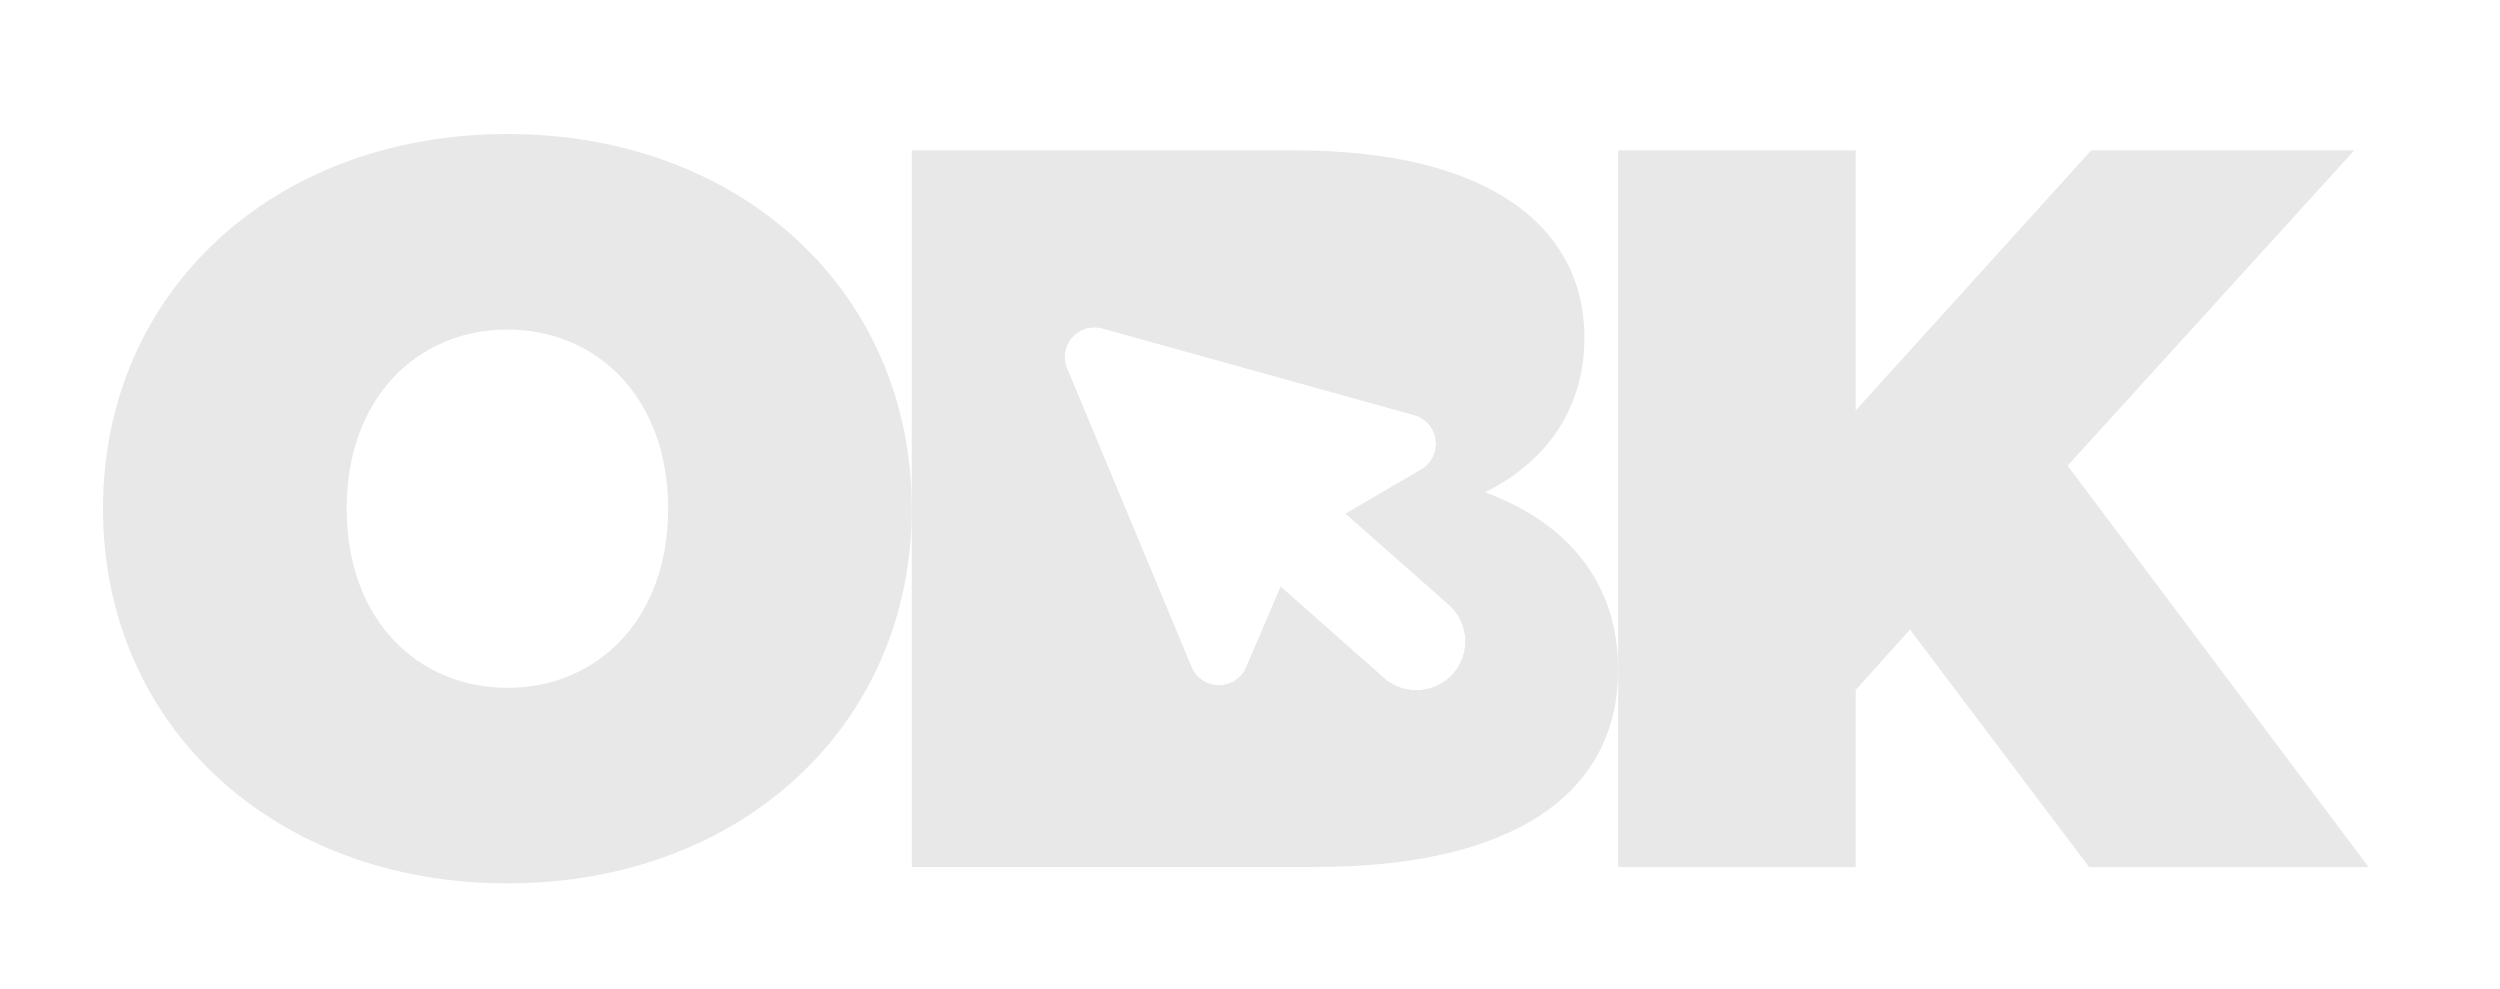 <?xml version="1.0" encoding="utf-8"?>
<!-- Generator: Adobe Illustrator 27.8.1, SVG Export Plug-In . SVG Version: 6.00 Build 0)  -->
<svg version="1.1" id="Layer_1" xmlns="http://www.w3.org/2000/svg" xmlns:xlink="http://www.w3.org/1999/xlink" x="0px" y="0px"
	 viewBox="0 0 232.07 91.79" style="enable-background:new 0 0 232.07 91.79;" xml:space="preserve">
<style type="text/css">
	.st0{fill:#E8E8E8;}
</style>
<g>
	<path class="st0" d="M9.56,47.22c0-20.15,15.87-34.78,37.54-34.78c21.67,0,37.54,14.63,37.54,34.78
		c0,20.15-15.87,34.78-37.54,34.78C25.43,82.01,9.56,67.37,9.56,47.22 M62.02,47.22c0-10.36-6.65-16.63-14.92-16.63
		c-8.27,0-14.92,6.27-14.92,16.63c0,10.36,6.65,16.63,14.92,16.63C55.36,63.86,62.02,57.58,62.02,47.22"/>
	<polygon class="st0" points="177.3,58.44 172.26,64.05 172.26,80.49 150.21,80.49 150.21,13.96 172.26,13.96 172.26,38.1 
		194.12,13.96 218.54,13.96 191.93,43.23 219.87,80.49 193.93,80.49 	"/>
	<path class="st0" d="M137.86,45.7c6.08-3.04,9.22-8.17,9.22-14.35c0-10.08-8.55-17.39-26.9-17.39H84.64v66.52h37.44
		c18.34,0,28.13-6.75,28.13-18.34C150.21,54.26,145.65,48.56,137.86,45.7 M131.23,64.07c-1.03-0.05-1.99-0.44-2.77-1.13l-9.57-8.46
		l-3.29,7.68l-0.05,0.08c-0.52,0.91-1.5,1.43-2.54,1.38c-1.04-0.06-1.95-0.68-2.38-1.63L99.07,34.26c-0.44-1-0.27-2.13,0.46-2.95
		c0.72-0.82,1.83-1.13,2.87-0.82l0.02,0.01l28.92,8.04c1,0.3,1.73,1.13,1.92,2.16c0.19,1.03-0.22,2.06-1.05,2.7l-0.07,0.06
		l-7.19,4.2l-0.03,0.01l8.88,7.84c0.03,0.03,0.07,0.06,0.11,0.1l0.59,0.52c0.99,0.87,1.55,2.13,1.54,3.44
		c-0.01,1.06-0.38,2.08-1.06,2.89c-0.02,0.03-0.05,0.06-0.08,0.09C133.95,63.59,132.62,64.15,131.23,64.07"/>
	<path class="st0" d="M134.5,56.1l-0.59-0.52c-0.03-0.03-0.07-0.07-0.11-0.1l-8.85-7.82l7.19-4.2l0.08-0.06
		c0.84-0.64,1.25-1.68,1.06-2.72c-0.19-1.03-0.92-1.87-1.93-2.17l-28.92-8.04l-0.02-0.01c-1.06-0.32-2.16,0-2.9,0.83
		c-0.73,0.83-0.91,1.96-0.46,2.97l11.56,27.73c0.43,0.96,1.35,1.59,2.4,1.65c1.05,0.06,2.04-0.48,2.56-1.39l0.05-0.08l3.28-7.65
		l9.55,8.44c0.81,0.71,1.79,1.09,2.79,1.14c1.35,0.07,2.71-0.45,3.67-1.54v0c0.03-0.03,0.05-0.06,0.08-0.09
		c0.71-0.85,1.06-1.88,1.07-2.91C136.05,58.28,135.53,57.01,134.5,56.1 M134.96,62.45c-0.02,0.03-0.05,0.06-0.08,0.09
		c-0.92,1.05-2.26,1.61-3.65,1.53c-1.03-0.05-1.99-0.44-2.77-1.13l-9.58-8.46l-3.29,7.68l-0.05,0.08c-0.52,0.91-1.5,1.43-2.54,1.38
		c-1.04-0.06-1.95-0.68-2.38-1.63L99.07,34.26c-0.44-1-0.27-2.13,0.46-2.95c0.72-0.82,1.83-1.13,2.87-0.82l0.02,0.01l28.92,8.04
		c1,0.3,1.73,1.13,1.92,2.16c0.18,1.03-0.22,2.06-1.06,2.7l-0.07,0.06l-7.19,4.2l-0.03,0.01l8.88,7.84c0.03,0.03,0.07,0.06,0.11,0.1
		l0.59,0.52c0.99,0.87,1.55,2.13,1.54,3.44C136.01,60.62,135.64,61.64,134.96,62.45"/>
	<path class="st0" d="M134.51,56.08l-0.59-0.52c-0.04-0.03-0.07-0.07-0.11-0.1l-8.83-7.8l7.17-4.18l0.07-0.06
		c0.85-0.64,1.26-1.69,1.07-2.74c-0.19-1.04-0.93-1.88-1.95-2.19l-28.92-8.04l-0.02-0.01c-1.07-0.32-2.18,0-2.92,0.83
		c-0.74,0.83-0.91,1.98-0.46,3L110.58,62c0.43,0.97,1.36,1.6,2.42,1.66c1.06,0.06,2.05-0.48,2.59-1.4l0.05-0.08l3.26-7.62l9.53,8.42
		c0.78,0.7,1.75,1.09,2.8,1.14c0.08,0,0.16,0.01,0.25,0.01c1.32,0,2.56-0.56,3.44-1.55c0.03-0.03,0.05-0.06,0.08-0.09
		c0.69-0.82,1.07-1.86,1.07-2.92C136.08,58.23,135.51,56.96,134.51,56.08 M131.23,64.07c-1.04-0.05-1.99-0.44-2.77-1.13l-9.57-8.46
		l-3.29,7.68l-0.05,0.08c-0.52,0.91-1.5,1.43-2.54,1.38c-1.04-0.06-1.95-0.68-2.38-1.63L99.07,34.26c-0.44-1-0.27-2.13,0.46-2.95
		c0.72-0.82,1.83-1.13,2.87-0.82l0.02,0.01l28.92,8.04c1,0.3,1.73,1.13,1.92,2.16c0.19,1.03-0.22,2.06-1.05,2.7l-0.07,0.06
		l-7.19,4.2l-0.03,0.01l8.88,7.84c0.03,0.03,0.07,0.06,0.11,0.1l0.59,0.52c0.99,0.87,1.55,2.13,1.54,3.44
		c-0.01,1.06-0.38,2.08-1.06,2.89c-0.02,0.03-0.05,0.06-0.08,0.09C133.95,63.59,132.62,64.15,131.23,64.07"/>
</g>
</svg>
